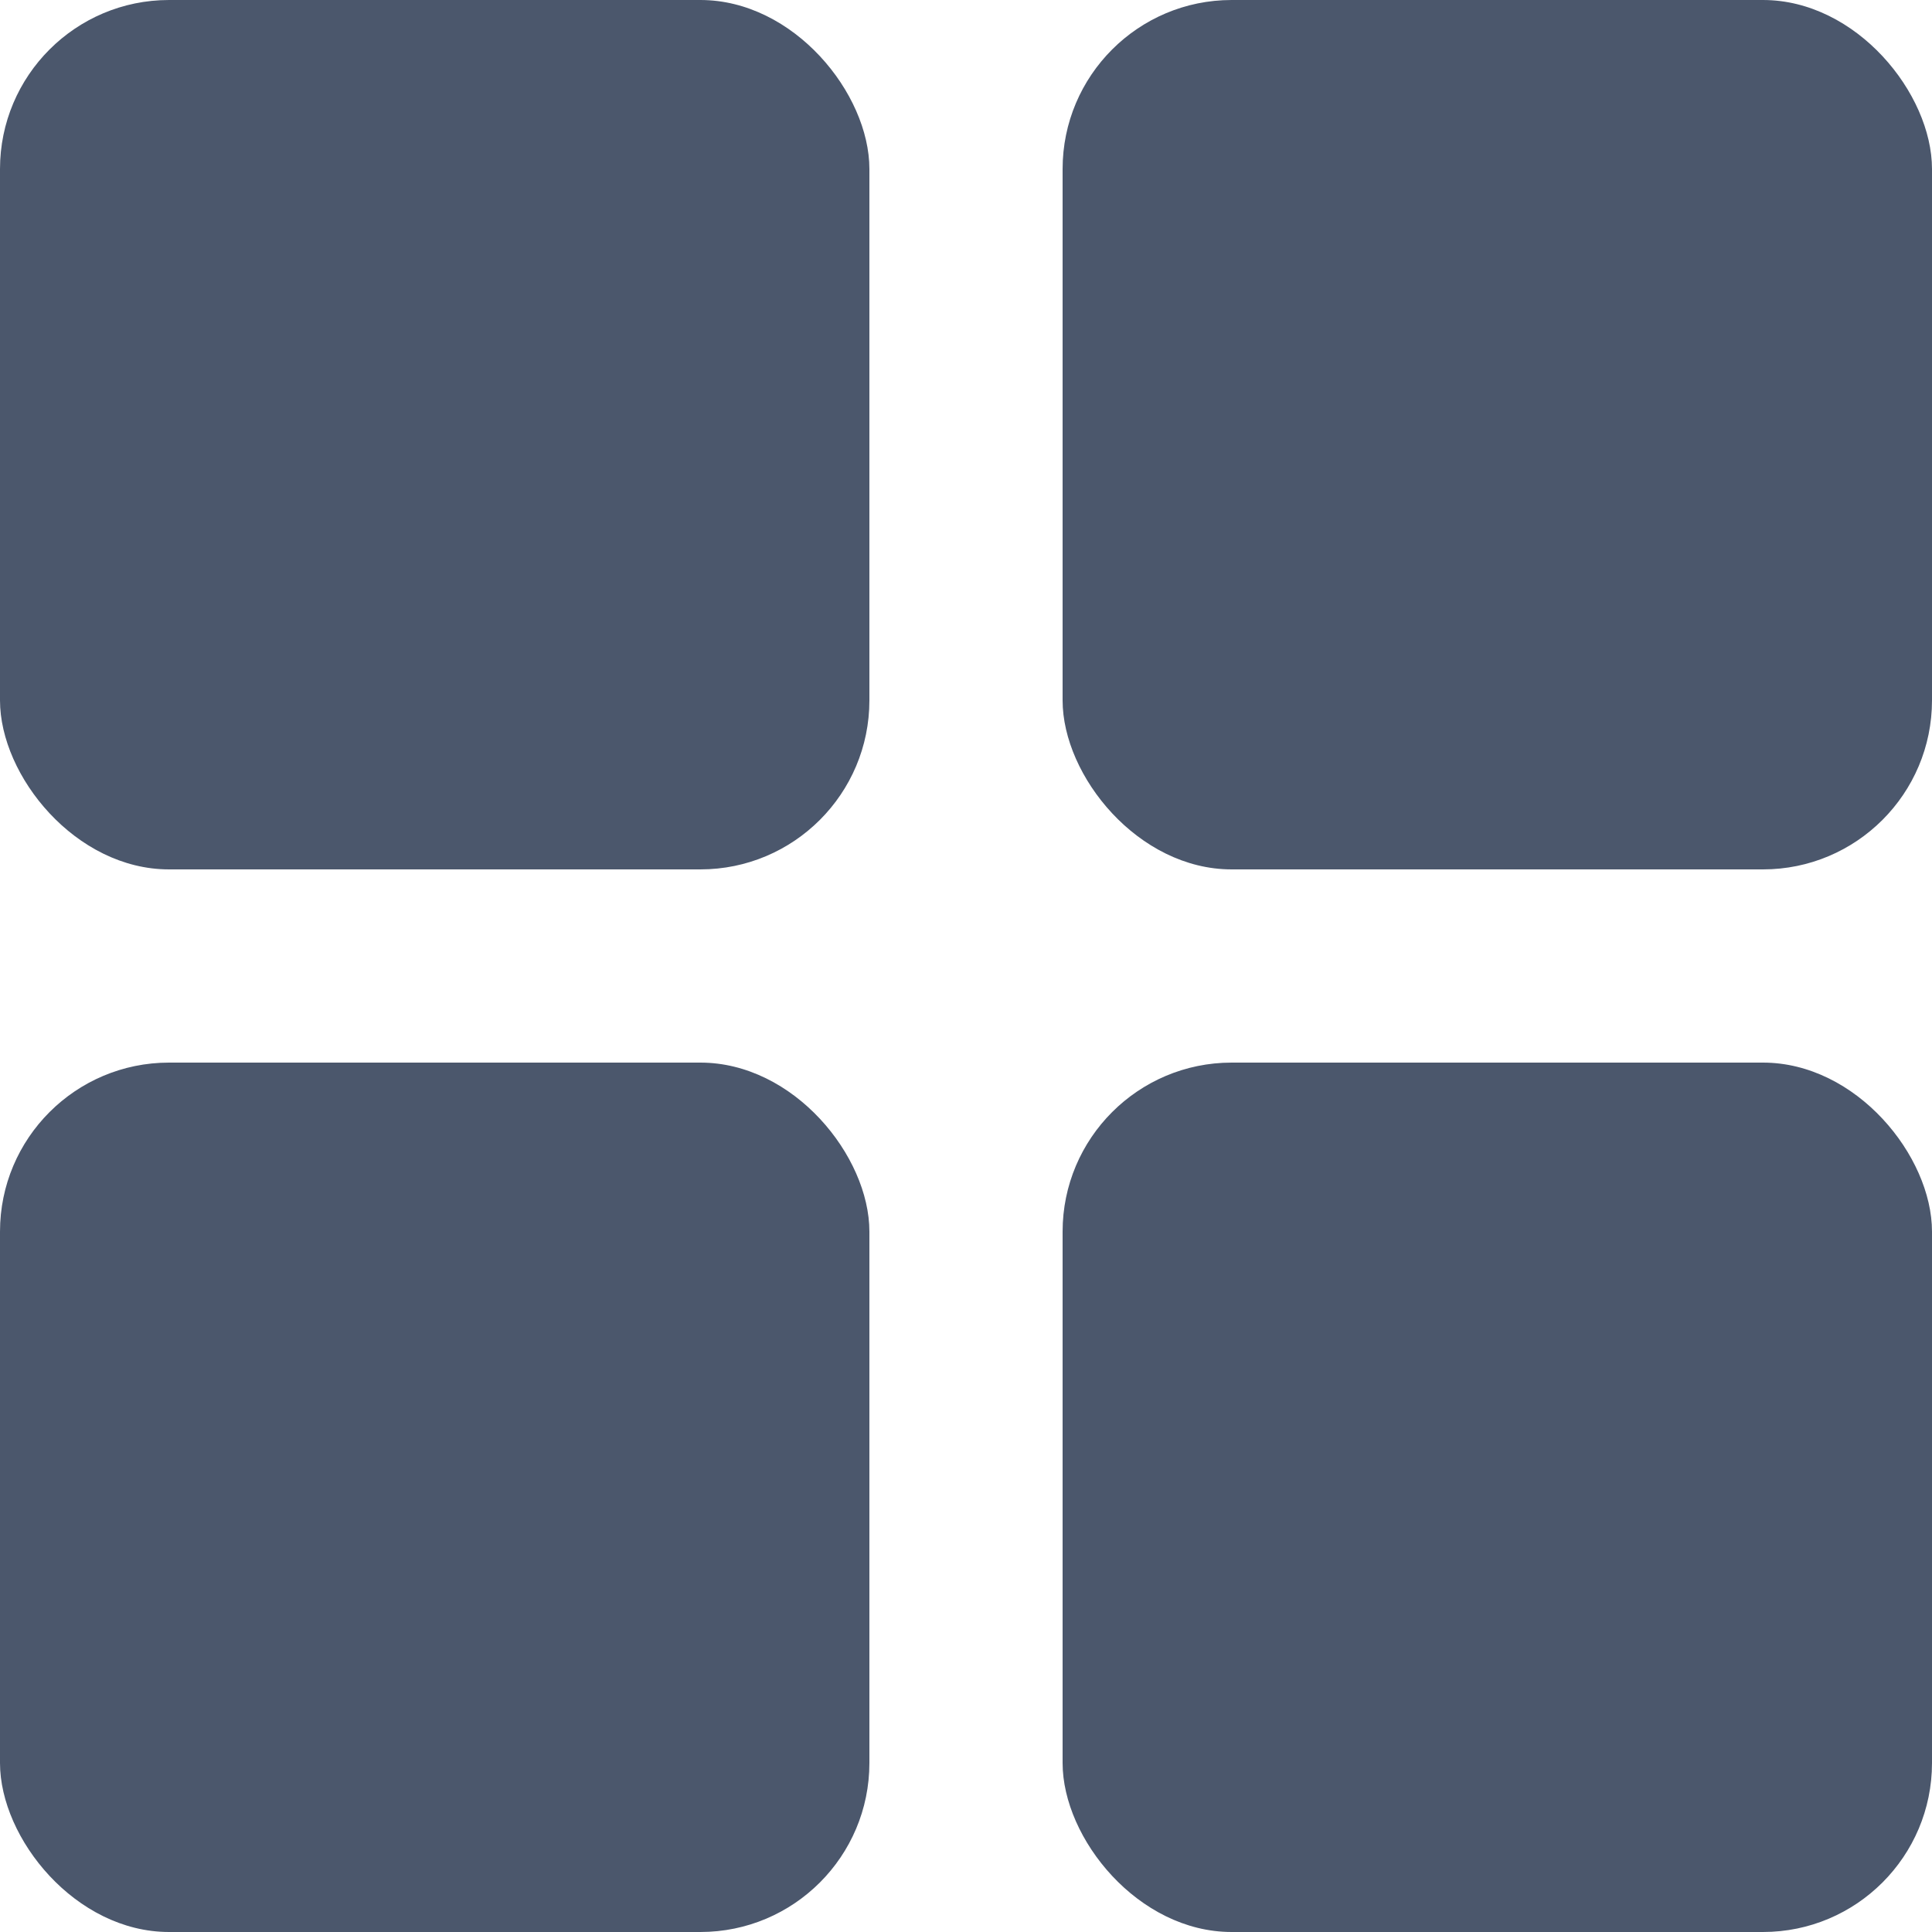 <svg xmlns="http://www.w3.org/2000/svg" width="20" height="20" viewBox="0 0 20 20">
  <g id="sortare-icon" transform="translate(-189 -99)">
    <rect id="Rectangle_13" data-name="Rectangle 13" width="9" height="9" rx="1.75" transform="translate(189 99)" fill="#4b576c"/>
    <rect id="Rectangle_14" data-name="Rectangle 14" width="9" height="9" rx="1.75" transform="translate(200 99)" fill="#4b576c"/>
    <rect id="Rectangle_15" data-name="Rectangle 15" width="9" height="9" rx="1.75" transform="translate(189 110)" fill="#4b576c"/>
    <rect id="Rectangle_16" data-name="Rectangle 16" width="9" height="9" rx="1.75" transform="translate(200 110)" fill="#4b576c"/>
  </g>
</svg>
